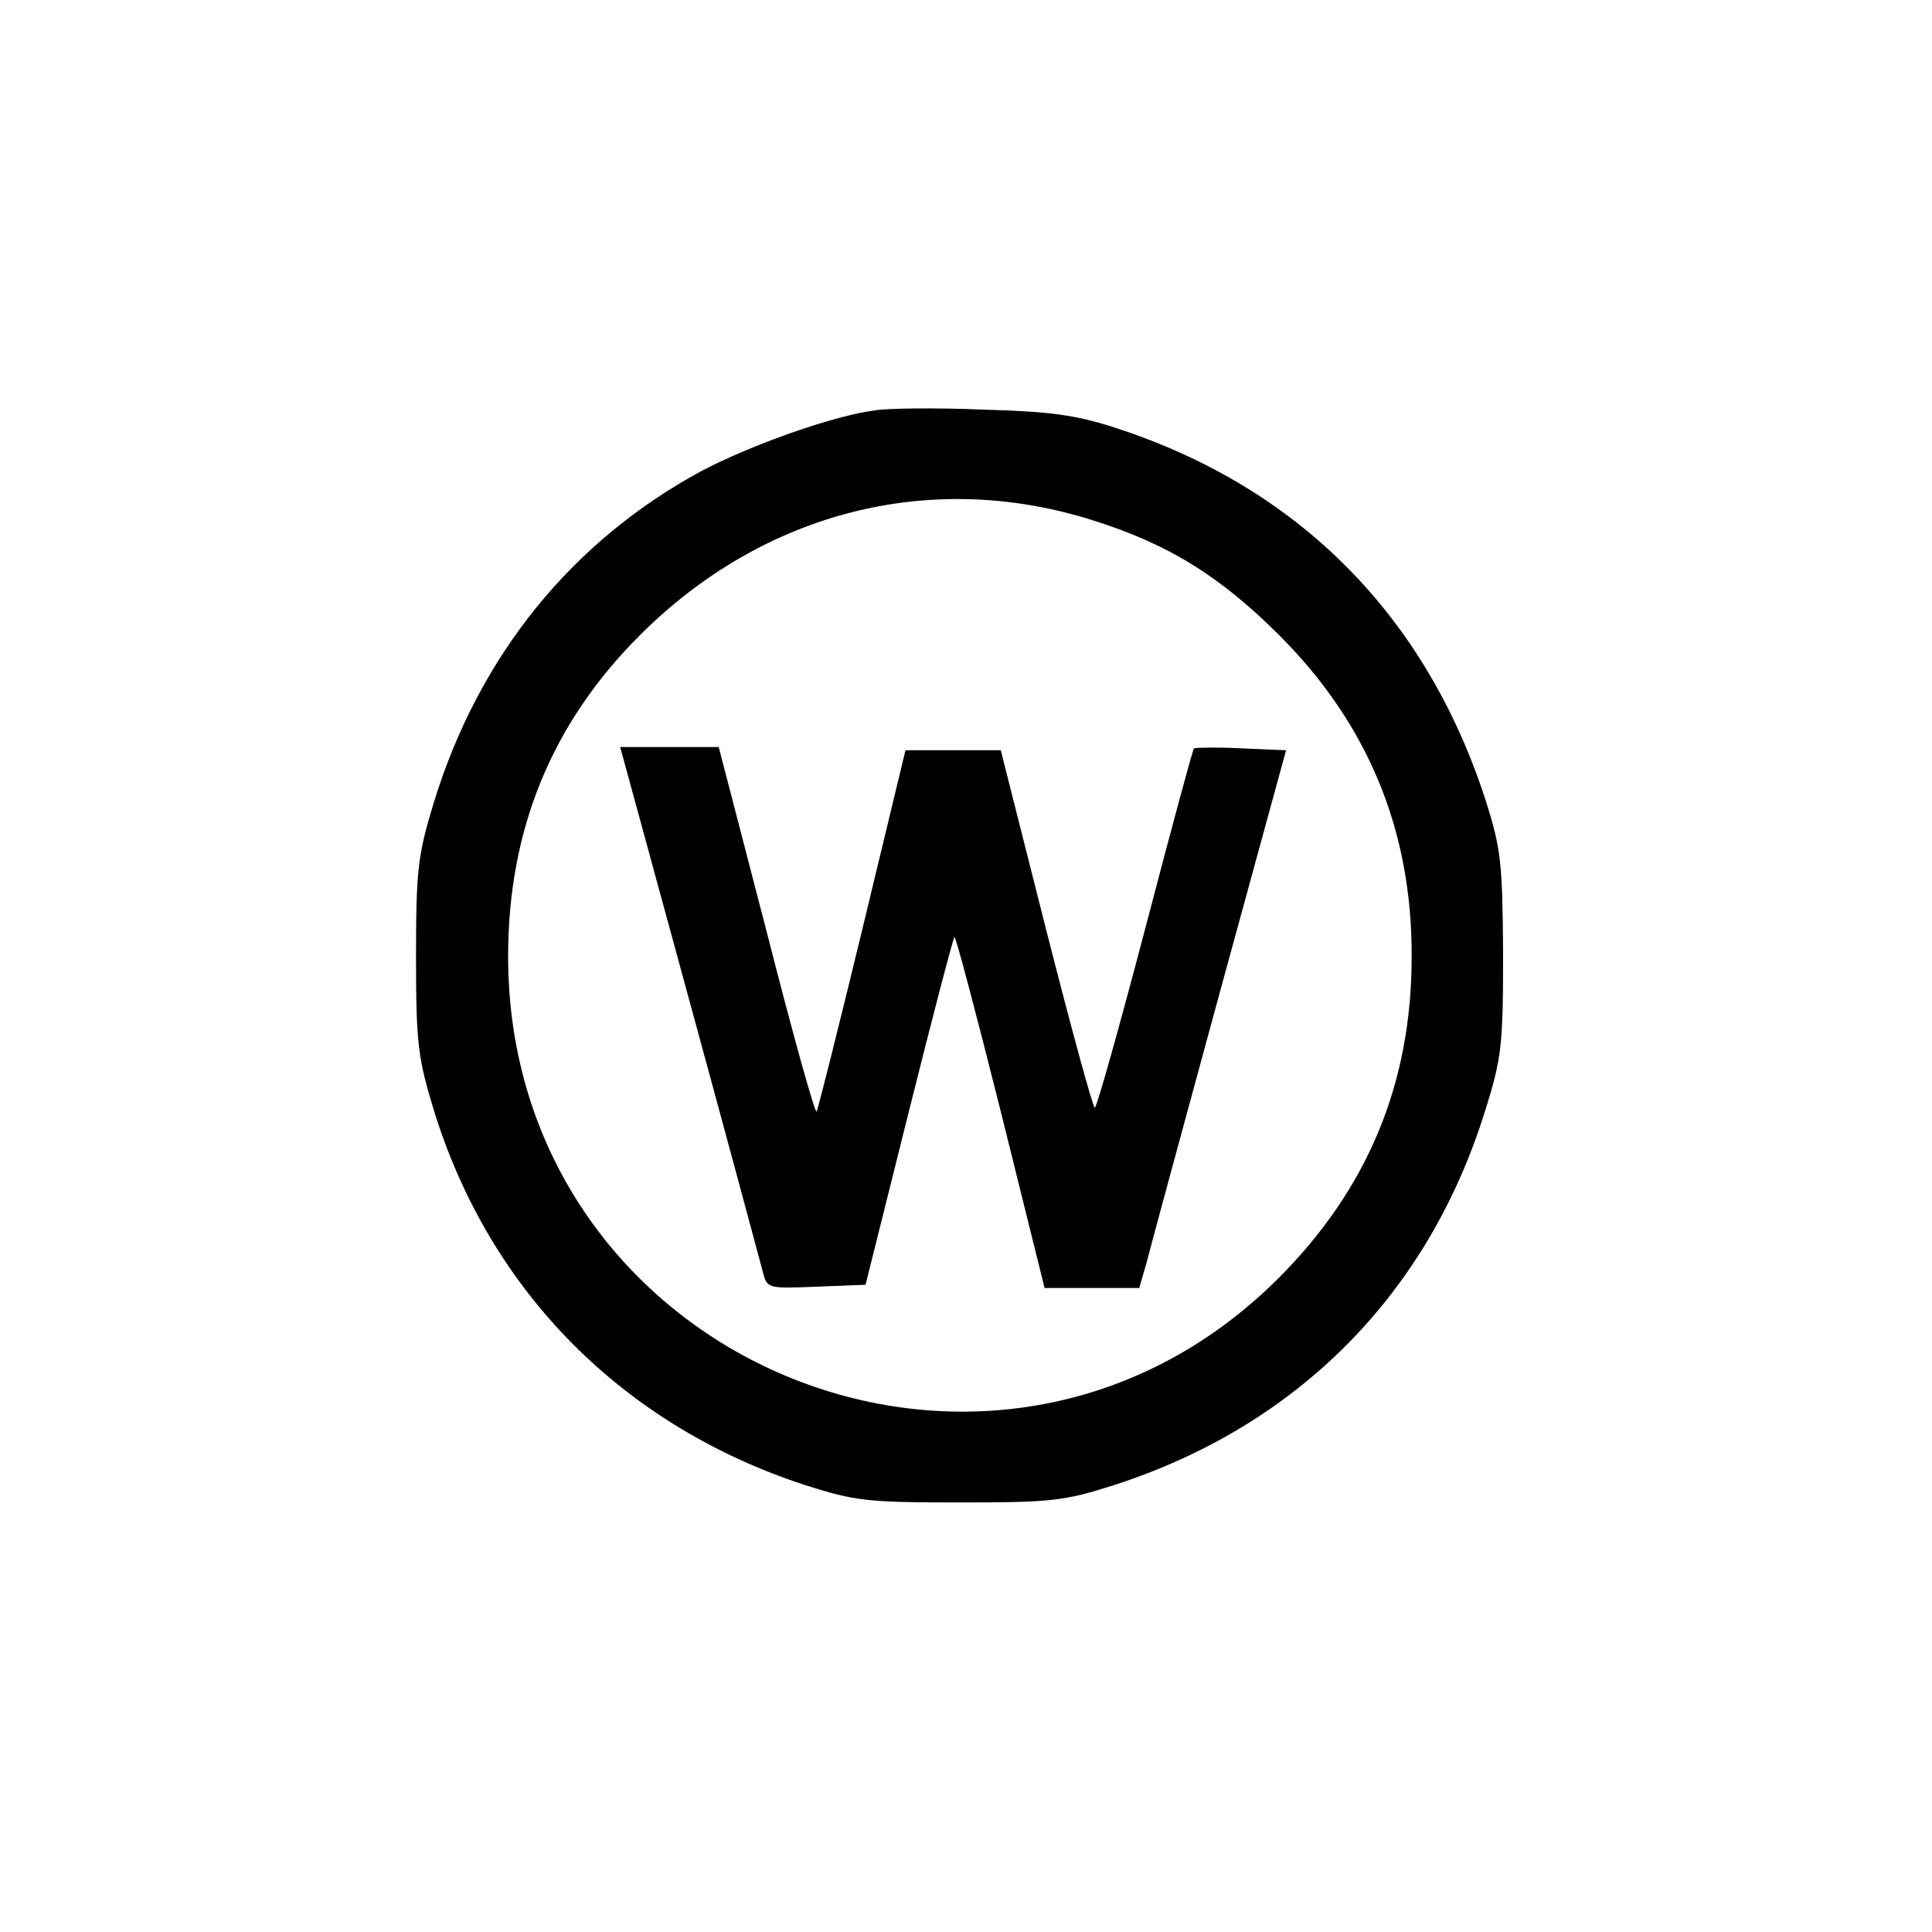 ﻿<?xml version="1.0" standalone="no"?>
<!DOCTYPE svg PUBLIC "-//W3C//DTD SVG 20010904//EN"
 "http://www.w3.org/TR/2001/REC-SVG-20010904/DTD/svg10.dtd">
<svg version="1.0" xmlns="http://www.w3.org/2000/svg"
 width="300pt" height="300pt" viewBox="0 0 300 300"
 preserveAspectRatio="xMidYMid meet">
<g transform="translate(0,300) scale(0.1,-0.1)"
fill="#000000" stroke="none">
<path d="M1360 2363 c-65 -8 -194 -54 -270 -94 -202 -109 -346 -287 -416 -514
-25 -82 -28 -104 -28 -240 0 -136 3 -158 28 -240 87 -281 294 -489 576 -581
78 -25 98 -27 240 -27 142 0 162 2 240 27 285 92 488 297 576 581 26 82 28
103 28 245 -1 141 -3 162 -28 240 -93 285 -290 483 -572 575 -64 21 -103 26
-209 29 -71 3 -146 2 -165 -1z m334 -170 c119 -37 200 -87 293 -180 137 -137
206 -303 205 -499 0 -196 -68 -360 -207 -499 -444 -443 -1196 -128 -1196 500
0 197 68 363 206 500 191 190 449 256 699 178z"/>
<path d="M1070 1448 c59 -216 110 -406 114 -421 7 -28 7 -28 83 -25 l77 3 67
268 c37 148 69 270 71 272 2 2 34 -120 72 -271 l68 -274 74 0 73 0 11 38 c5
20 56 208 113 417 l104 380 -70 3 c-38 2 -71 1 -73 0 -2 -2 -36 -128 -76 -281
-40 -152 -75 -277 -78 -277 -3 0 -37 125 -76 278 l-70 277 -74 0 -74 0 -67
-278 c-37 -153 -69 -280 -71 -283 -3 -2 -38 124 -78 281 l-74 285 -76 0 -77 0
107 -392z"/>
</g>
</svg>
